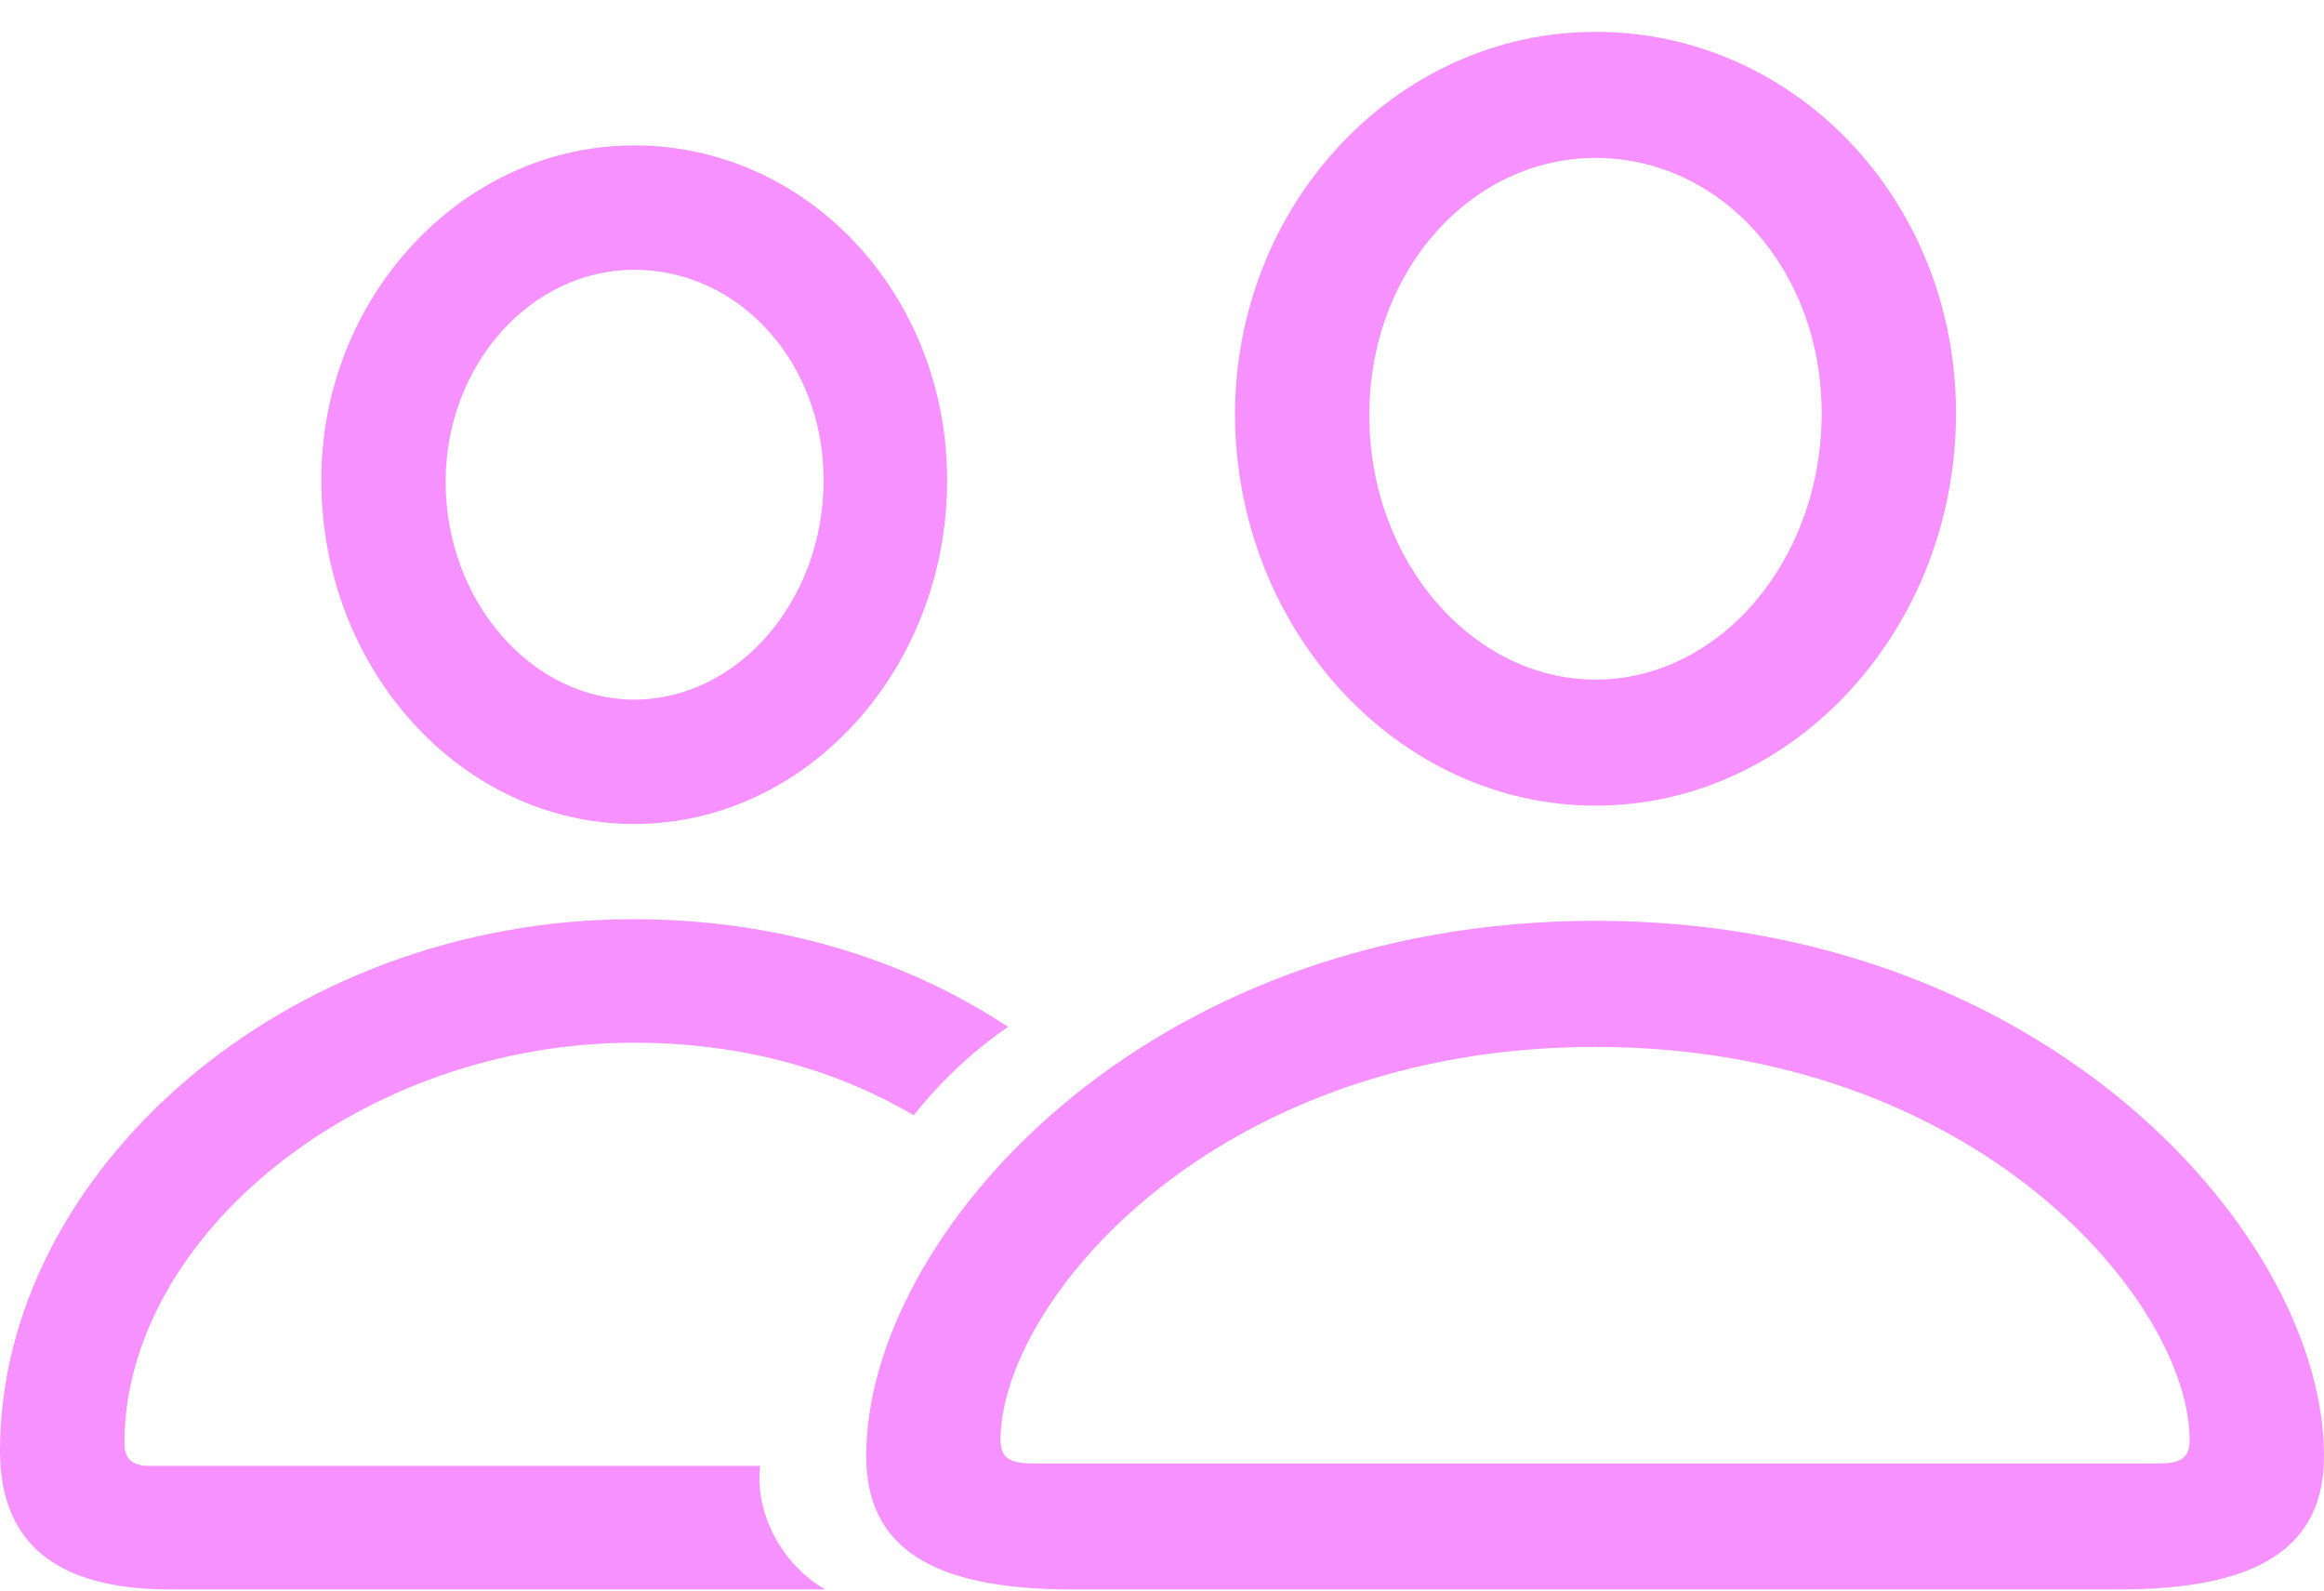 <svg width="57" height="39" viewBox="0 0 57 39" fill="none" xmlns="http://www.w3.org/2000/svg">
<path d="M39.133 19.754C44.004 19.754 47.974 15.415 47.974 10.135C47.974 4.916 44.024 0.781 39.133 0.781C34.281 0.781 30.29 4.977 30.29 10.176C30.311 15.435 34.281 19.754 39.133 19.754ZM15.555 20.204C19.771 20.204 23.23 16.418 23.23 11.772C23.23 7.228 19.812 3.565 15.555 3.565C11.339 3.565 7.86 7.29 7.88 11.813C7.901 16.439 11.339 20.204 15.555 20.204ZM39.133 16.664C36.144 16.664 33.585 13.799 33.585 10.176C33.585 6.614 36.103 3.872 39.133 3.872C42.182 3.872 44.679 6.574 44.679 10.134C44.679 13.758 42.162 16.664 39.133 16.664ZM15.555 17.154C13.058 17.154 10.93 14.761 10.93 11.813C10.93 8.927 13.037 6.615 15.555 6.615C18.133 6.615 20.2 8.886 20.2 11.772C20.2 14.761 18.072 17.154 15.555 17.154ZM4.175 38.972H20.242C19.259 38.42 18.502 37.191 18.645 35.943H3.664C3.255 35.943 3.051 35.78 3.051 35.39C3.051 30.315 8.842 25.567 15.536 25.567C18.114 25.567 20.426 26.181 22.412 27.347C23.07 26.513 23.85 25.782 24.725 25.178C22.084 23.438 18.913 22.538 15.536 22.538C6.959 22.538 0 28.759 0 35.575C0 37.846 1.391 38.972 4.175 38.972ZM26.279 38.972H51.986C55.383 38.972 57 37.949 57 35.698C57 30.336 50.225 22.578 39.133 22.578C28.019 22.578 21.245 30.336 21.245 35.698C21.245 37.949 22.861 38.972 26.279 38.972ZM25.297 35.882C24.765 35.882 24.54 35.74 24.54 35.309C24.54 31.952 29.738 25.67 39.133 25.67C48.507 25.67 53.704 31.952 53.704 35.309C53.704 35.739 53.501 35.882 52.967 35.882H25.297Z" fill="#F691FF"/>
</svg>
